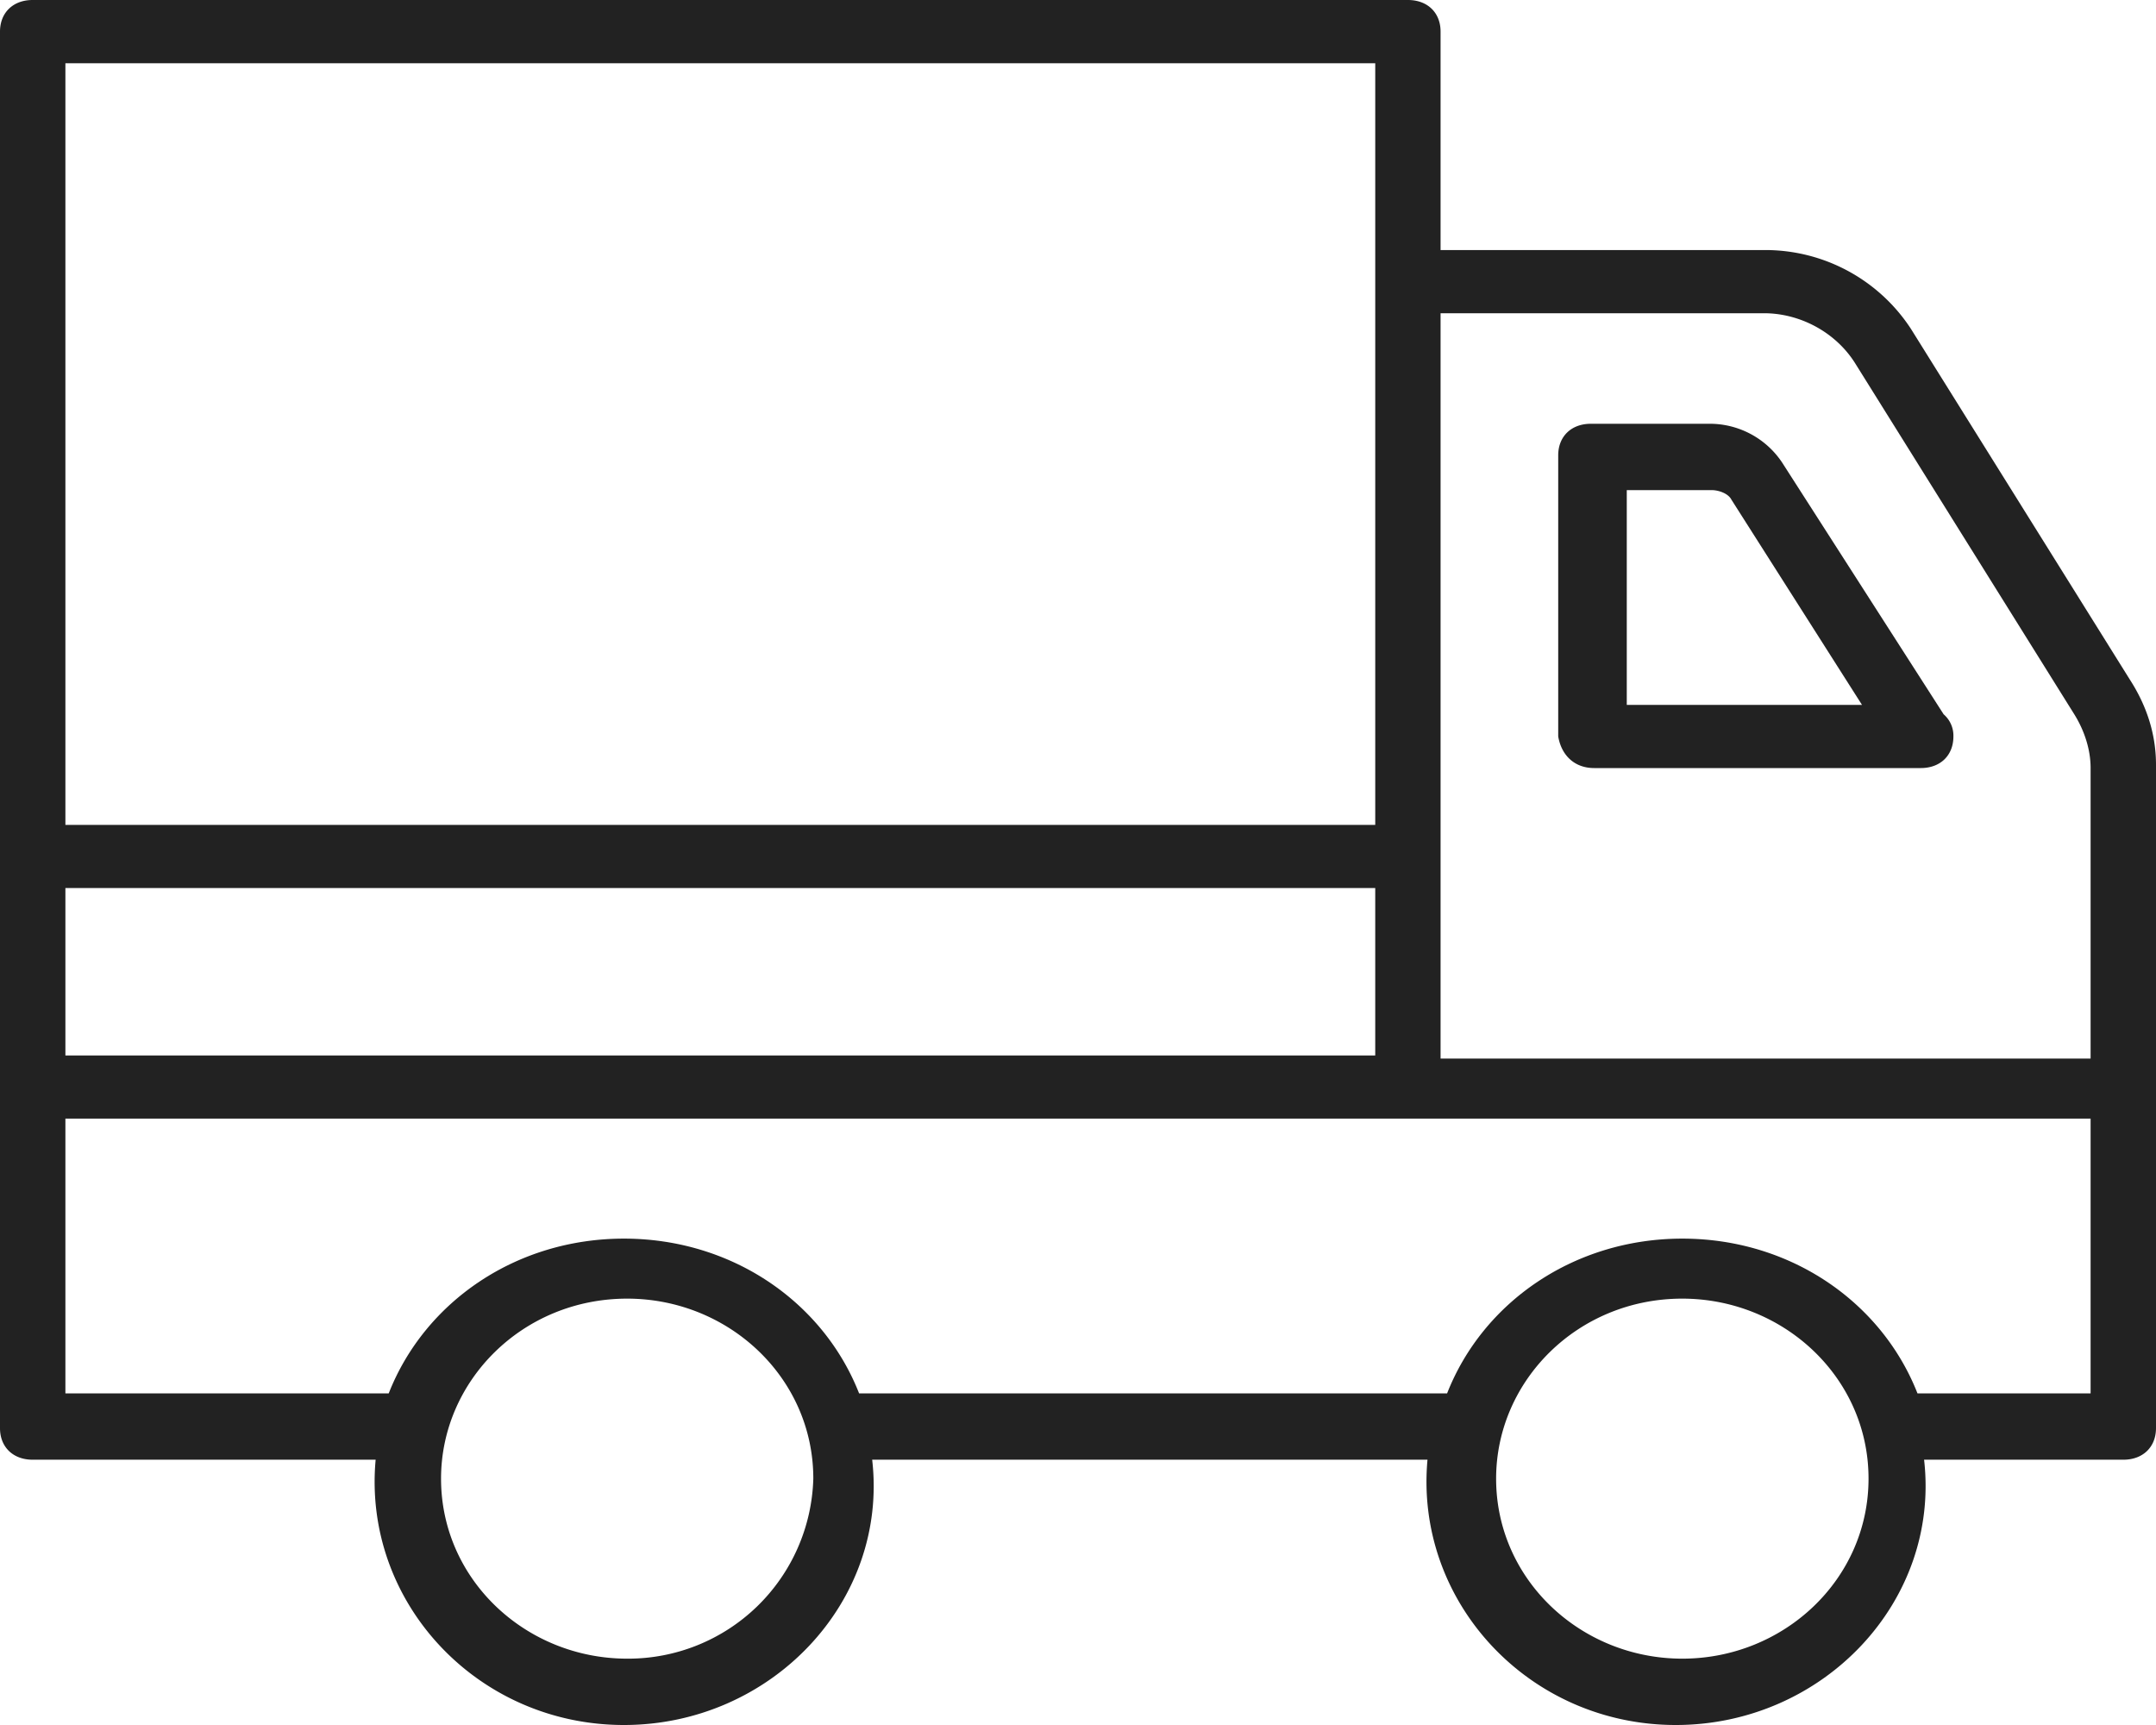 <svg xmlns="http://www.w3.org/2000/svg" width="30" height="24"><g fill="#222"><path d="m29.636 9.455-3.045-4.878a2.42 2.42 0 0 0-2.046-1.098h-4.5V.439c0-.263-.182-.439-.454-.439H.454C.182 0 0 .176 0 .44v19.43c0 .263.182.439.454.439h4.773C5.045 22.287 6.637 24 8.682 24s3.682-1.714 3.454-3.691h7.727C19.682 22.286 21.273 24 23.318 24c2.046 0 3.682-1.714 3.455-3.691h2.773c.272 0 .454-.176.454-.44v-9.228c0-.439-.137-.834-.364-1.186Zm-5.091-5.097c.5 0 1 .263 1.273.703l3.045 4.877c.137.22.227.484.227.747v4.043h-9.045V4.358h4.5ZM.91 12.355h18.226v2.33H.91v-2.33ZM19.136.88v10.597H.91V.88h18.227ZM8.727 23.077c-1.409 0-2.59-1.098-2.59-2.504 0-1.363 1.136-2.505 2.59-2.505 1.41 0 2.59 1.098 2.59 2.504a2.577 2.577 0 0 1-2.59 2.505Zm14.682 0c-1.41 0-2.591-1.098-2.591-2.504 0-1.363 1.136-2.505 2.59-2.505 1.41 0 2.592 1.098 2.592 2.504 0 1.407-1.182 2.505-2.591 2.505Zm5.681-3.691h-2.409c-.5-1.274-1.772-2.153-3.272-2.153-1.5 0-2.773.879-3.273 2.153h-8.182c-.5-1.274-1.772-2.153-3.272-2.153-1.5 0-2.773.879-3.273 2.153H.91v-3.823H29.09v3.823Z"/><path d="M22.181 10.686h4.546c.273 0 .454-.176.454-.44a.393.393 0 0 0-.136-.308l-2.227-3.471a1.21 1.21 0 0 0-1.045-.571h-1.637c-.272 0-.454.176-.454.439v3.911c.045.264.227.44.5.44Zm.455-3.867h1.182c.091 0 .227.043.273.131l1.818 2.857h-3.273V6.819Z"/></g></svg>